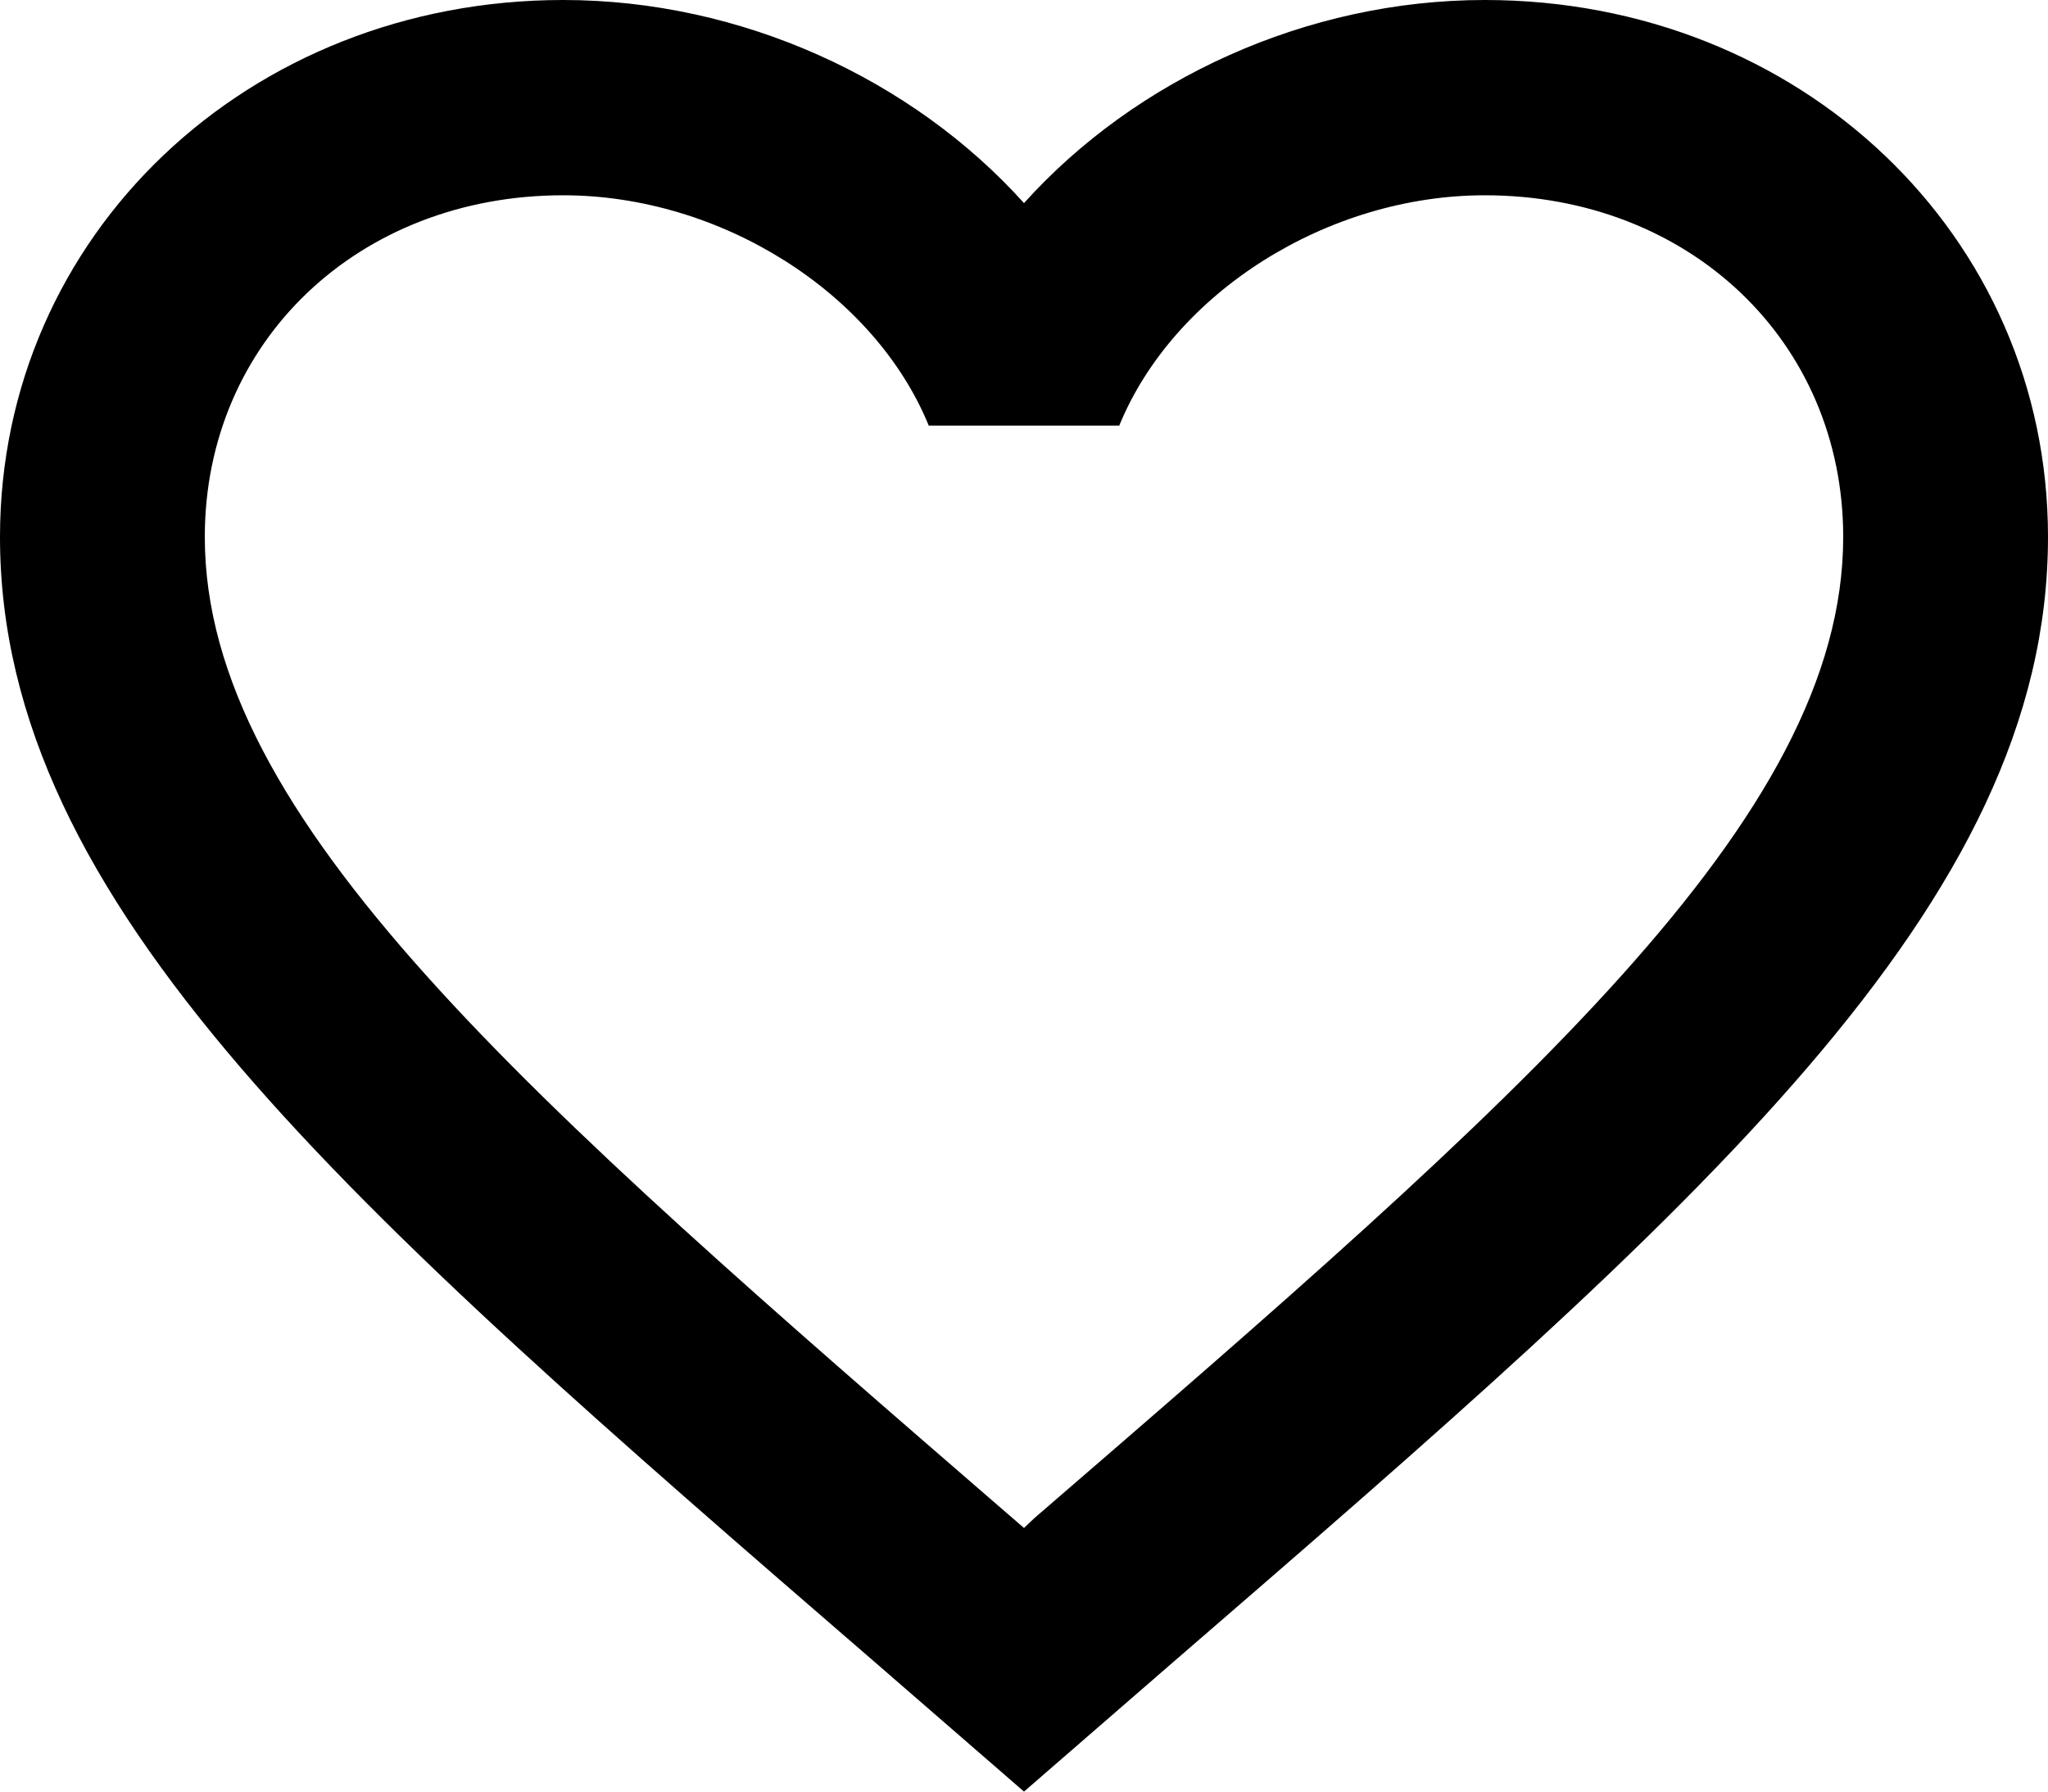 <svg width="16" height="14" viewBox="0 0 16 14" fill="none" xmlns="http://www.w3.org/2000/svg">
<path d="M8.08 11.864L8 11.94L7.912 11.864C4.112 8.575 1.6 6.401 1.6 4.196C1.6 2.67 2.8 1.526 4.4 1.526C5.632 1.526 6.832 2.289 7.256 3.326H8.744C9.168 2.289 10.368 1.526 11.6 1.526C13.2 1.526 14.4 2.67 14.4 4.196C14.4 6.401 11.888 8.575 8.08 11.864ZM11.6 0C10.208 0 8.872 0.618 8 1.587C7.128 0.618 5.792 0 4.4 0C1.936 0 0 1.839 0 4.196C0 7.072 2.72 9.43 6.84 12.993L8 14L9.16 12.993C13.28 9.43 16 7.072 16 4.196C16 1.839 14.064 0 11.6 0Z" fill="black"/>
</svg>
